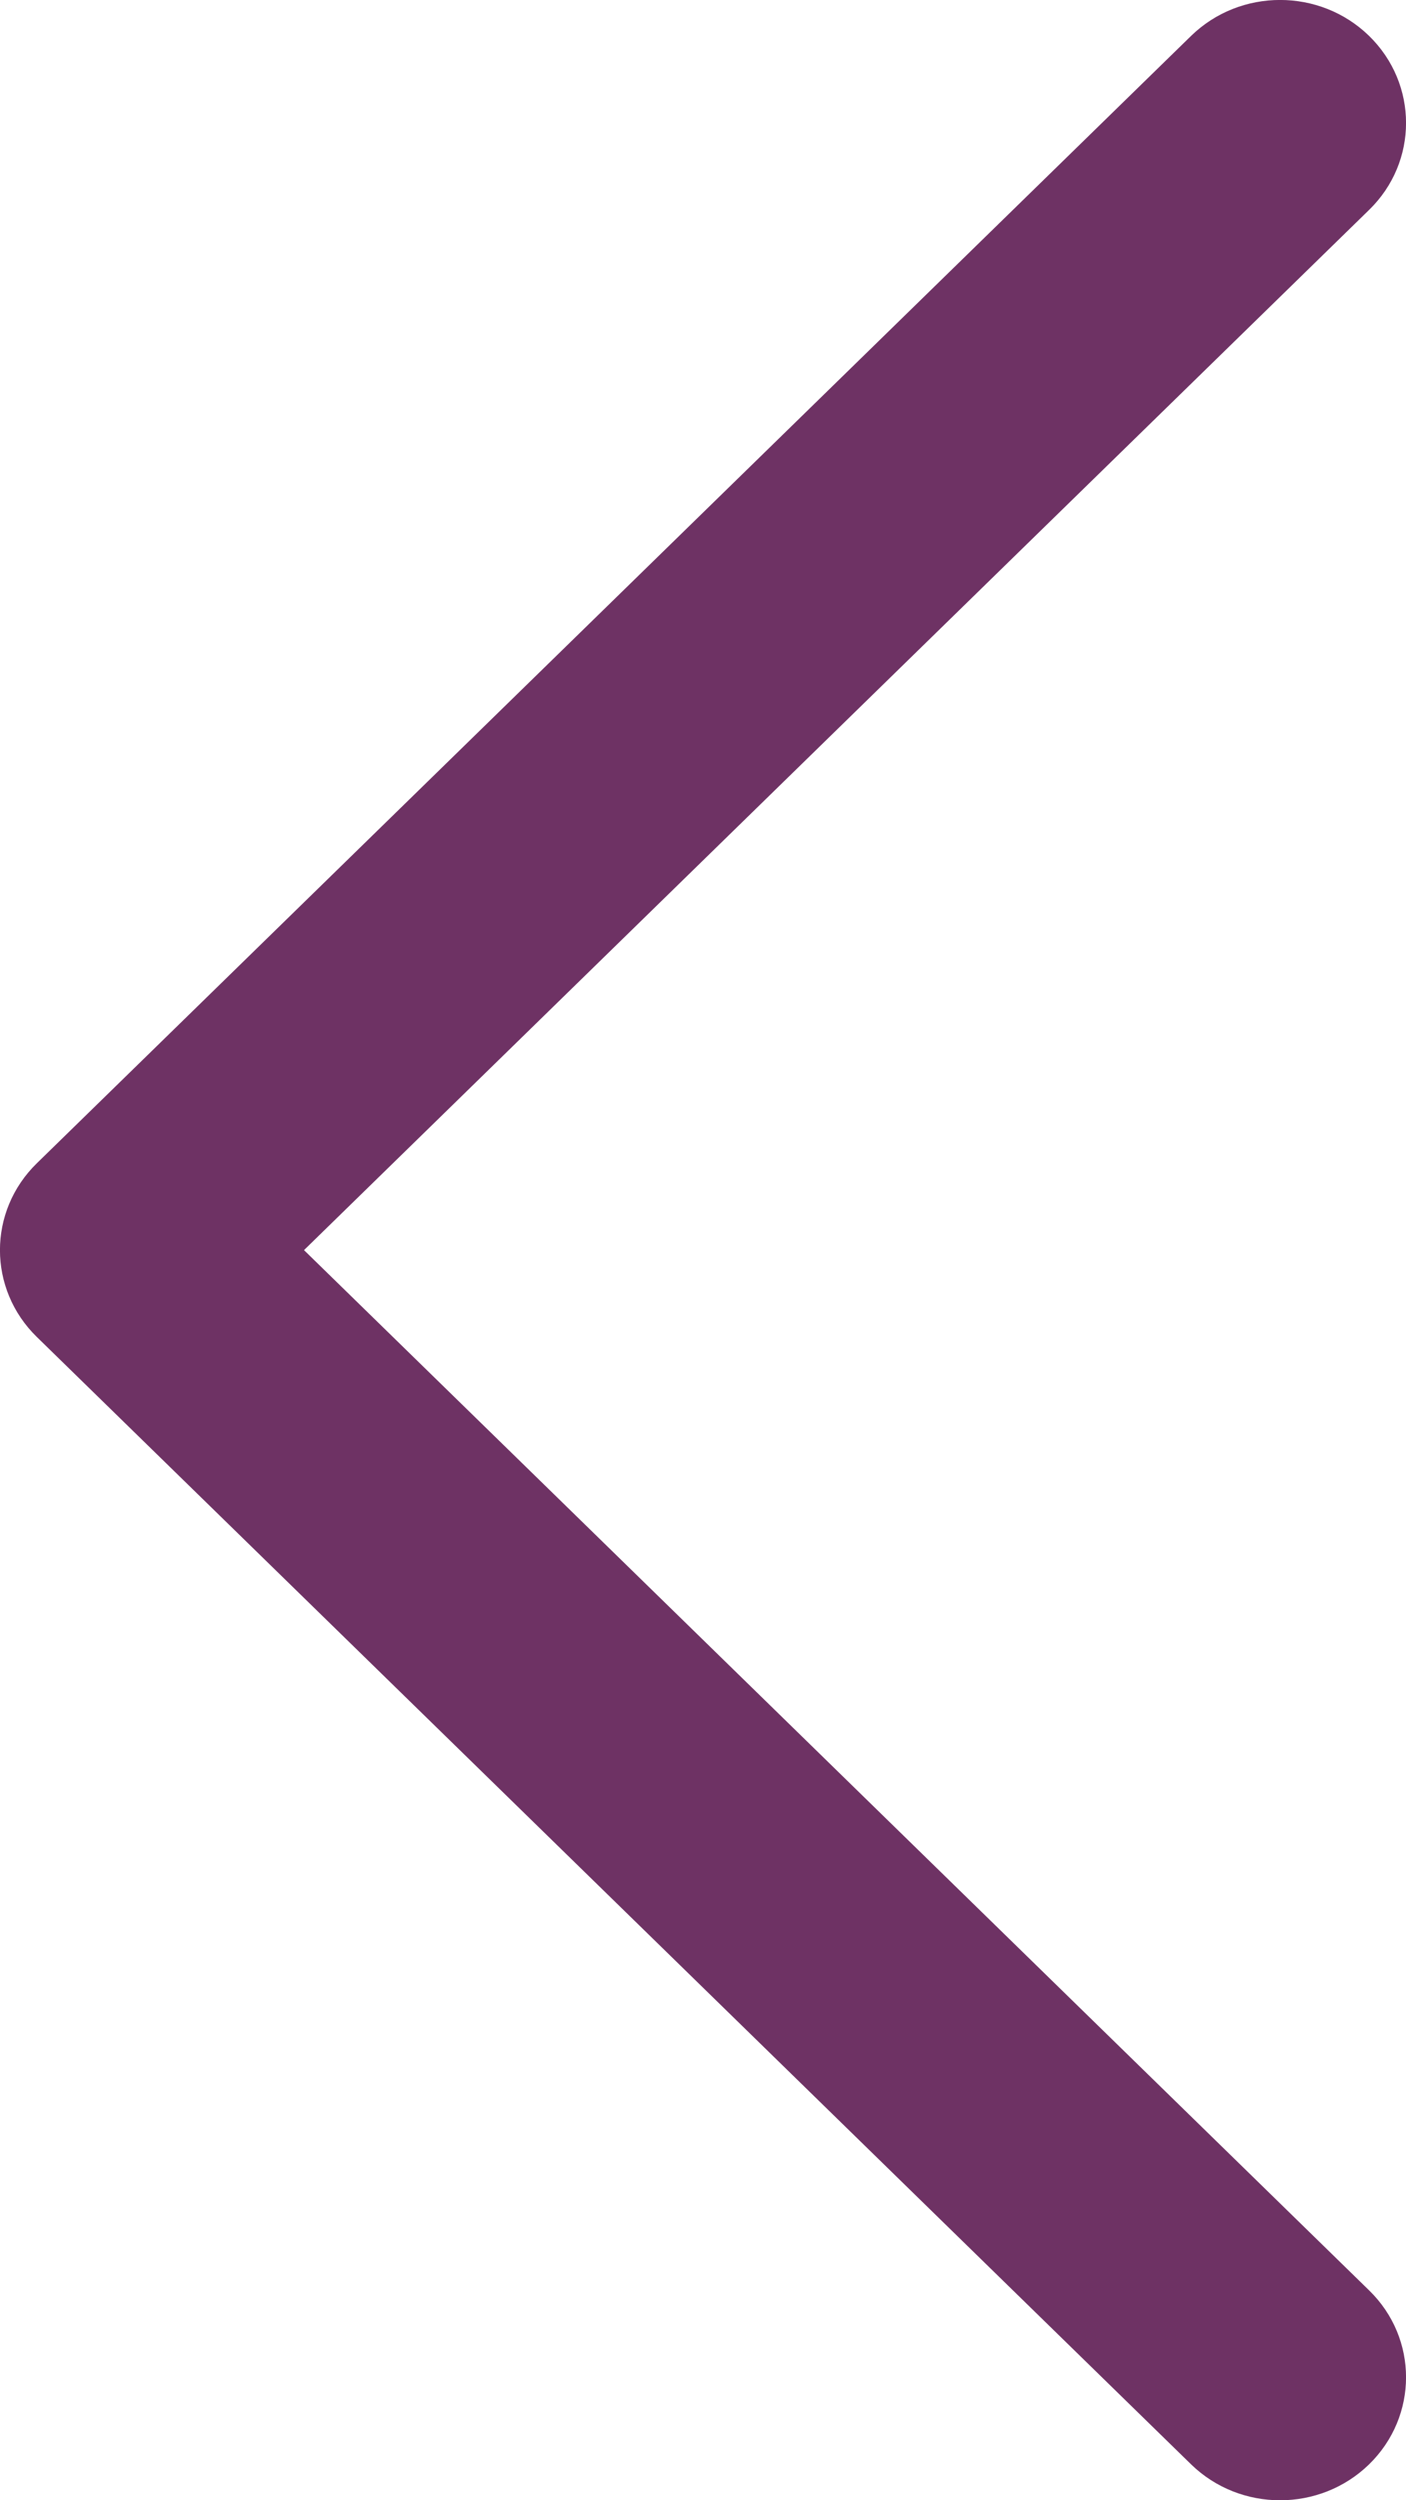 <svg width="9" height="16" viewBox="0 0 9 16" fill="none" xmlns="http://www.w3.org/2000/svg">
<path d="M8.764 0.23C8.449 -0.077 7.939 -0.077 7.624 0.23L0.236 7.444C-0.079 7.751 -0.079 8.249 0.236 8.556L7.624 15.77C7.939 16.077 8.449 16.077 8.764 15.77C9.079 15.462 9.079 14.964 8.764 14.657L1.946 8L8.764 1.343C9.079 1.036 9.079 0.538 8.764 0.23Z" fill="#6E3264"/>
</svg>

